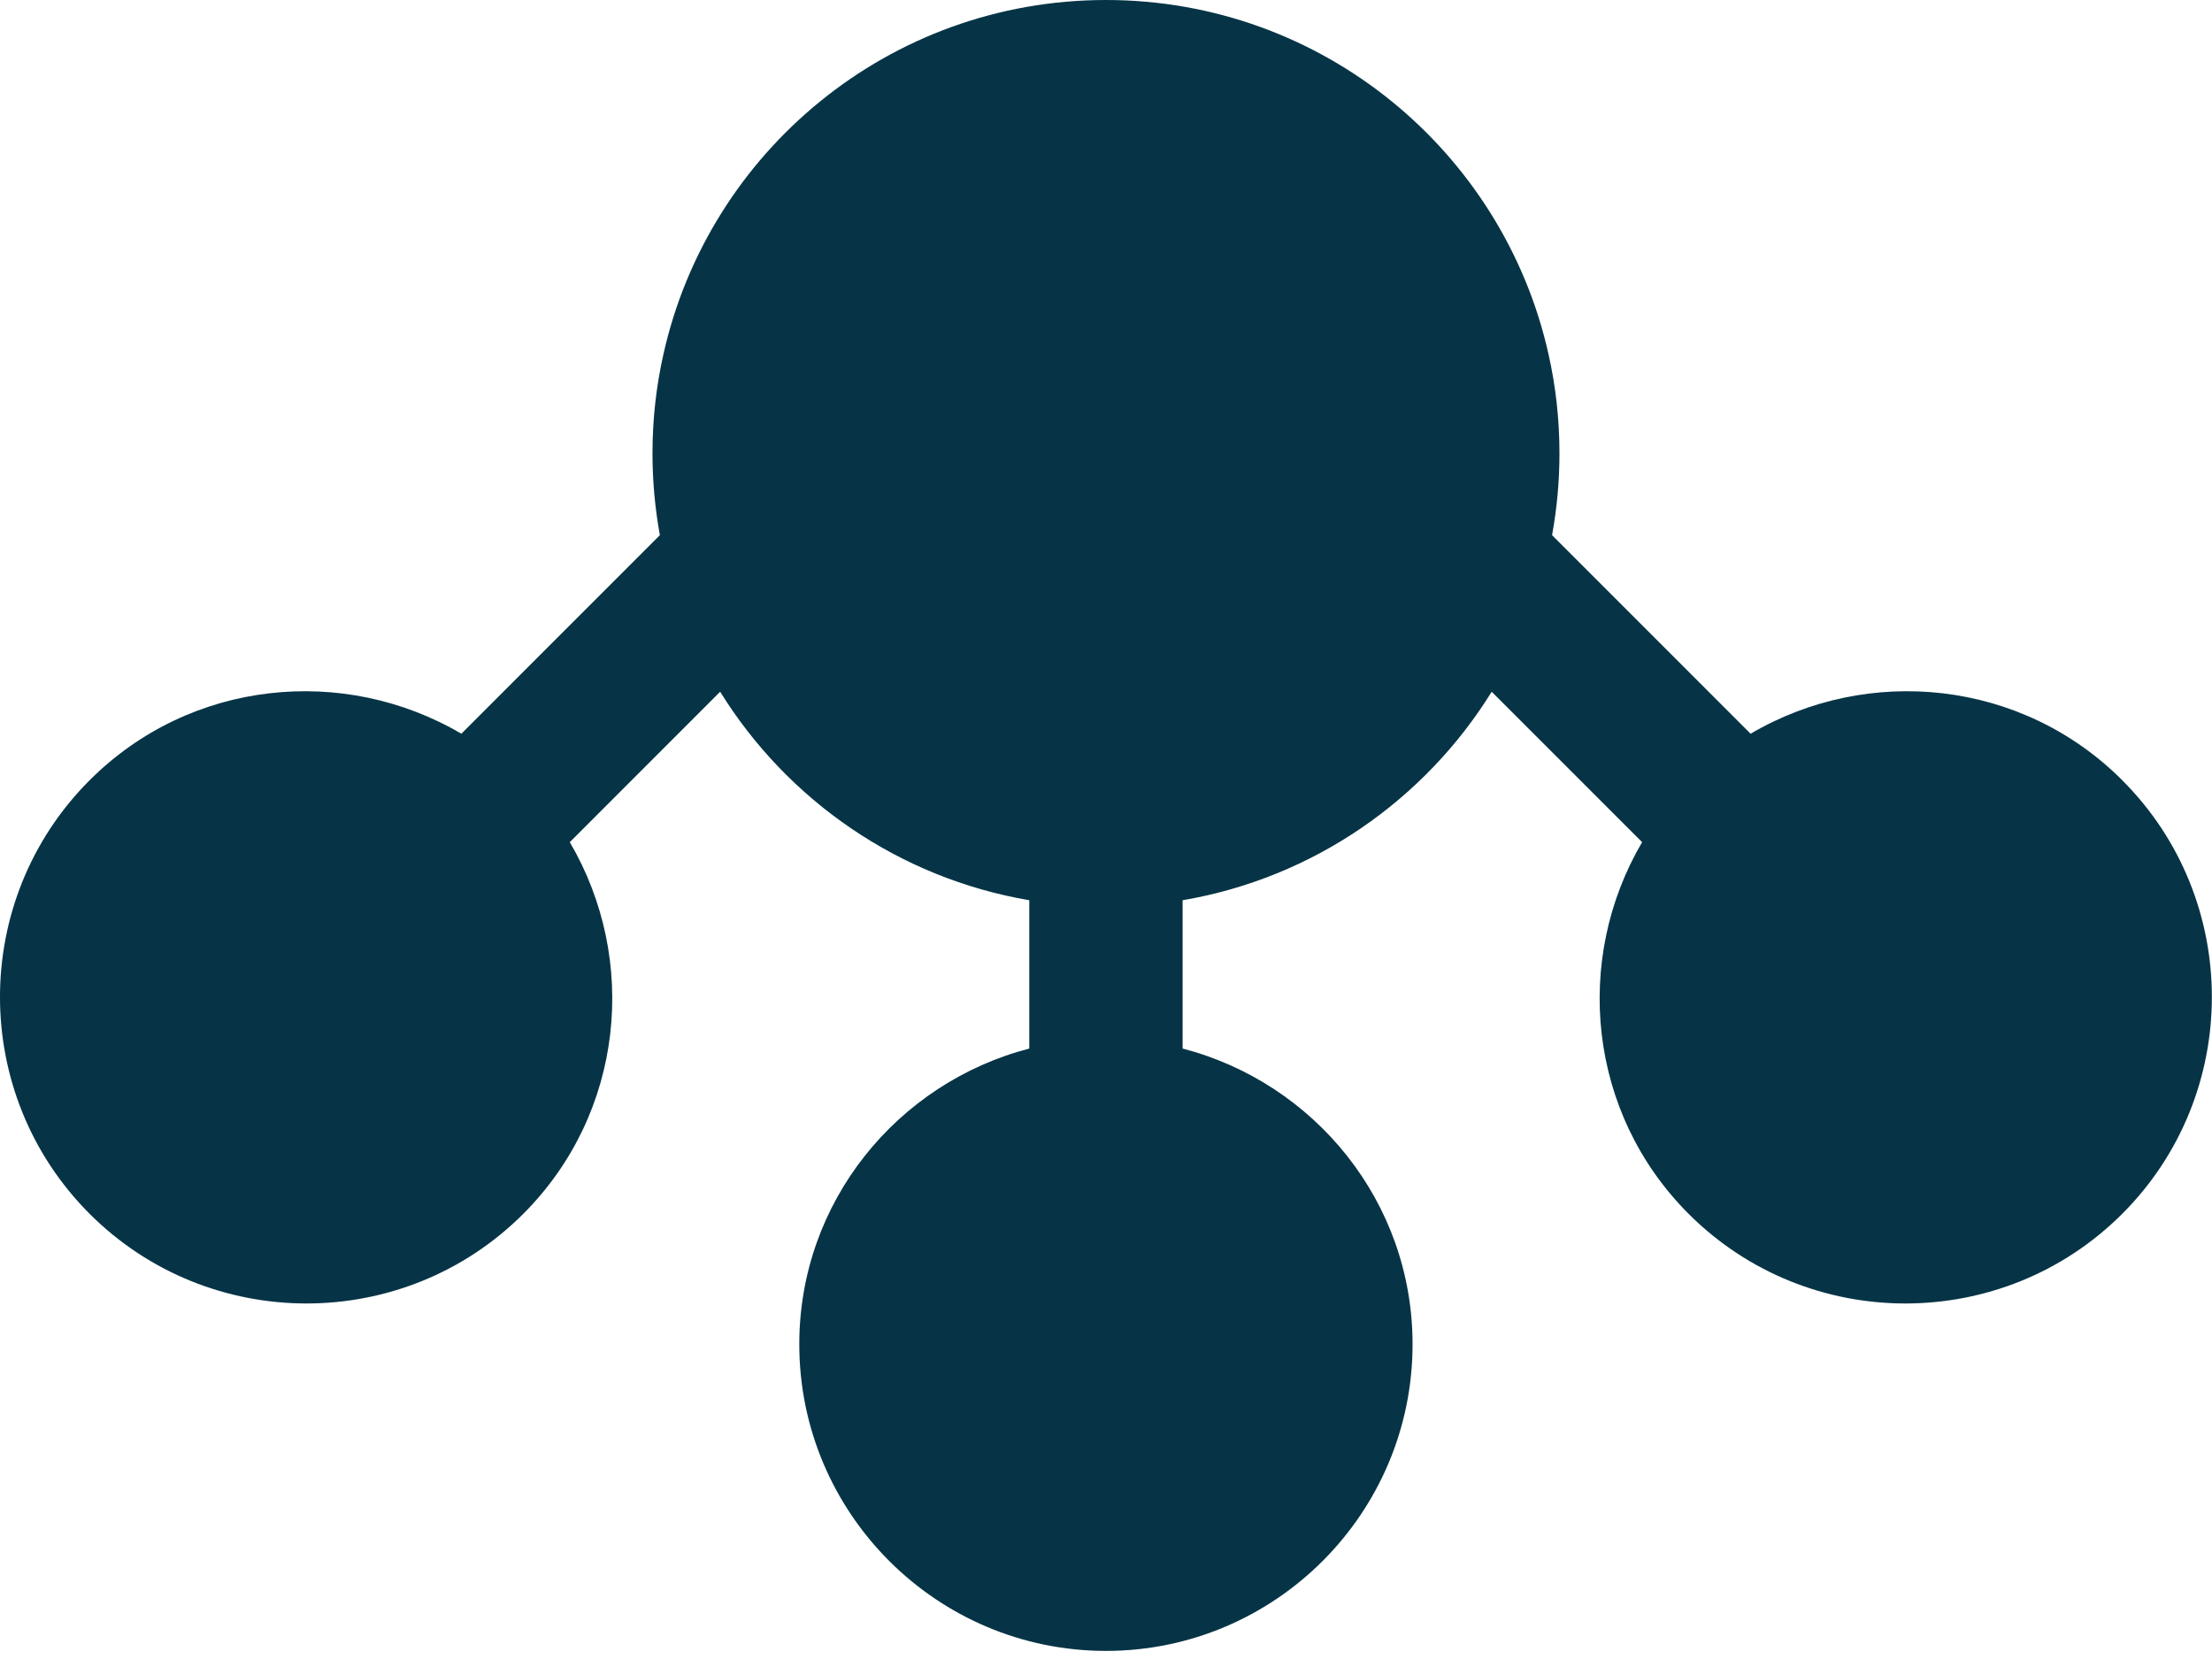 <svg xmlns="http://www.w3.org/2000/svg" fill="none" viewBox="0 0 44 33" height="33" width="44">
<g clip-path="url(#clip0_1111_1051)" id="Layer_1">
<path fill="#063446" d="M42.215 15.52C40.211 13.515 37.158 13.222 34.822 14.595L30.873 10.645C30.969 10.118 31.02 9.574 31.02 9.02C31.02 8.342 30.946 7.683 30.803 7.049C29.904 3.015 26.303 0 21.999 0C17.695 0 14.094 3.015 13.196 7.049C13.053 7.683 12.979 8.342 12.979 9.02C12.979 9.574 13.03 10.118 13.126 10.645L9.177 14.595C6.841 13.222 3.788 13.515 1.783 15.52C-0.595 17.898 -0.594 21.768 1.783 24.145C4.161 26.522 8.032 26.523 10.409 24.145C12.413 22.141 12.706 19.087 11.334 16.752L14.325 13.76C15.661 15.915 17.878 17.465 20.474 17.907V20.857C17.852 21.539 15.899 23.905 15.899 26.739C15.899 30.103 18.637 32.839 21.999 32.839C25.361 32.839 28.098 30.103 28.098 26.739C28.098 23.905 26.146 21.539 23.524 20.857V17.907C26.12 17.465 28.338 15.914 29.672 13.76L32.664 16.752C31.292 19.087 31.585 22.141 33.589 24.145C35.967 26.523 39.837 26.522 42.214 24.145C44.591 21.768 44.593 17.897 42.214 15.52H42.215Z" id="Vector"></path>
</g>
<defs>
<clipPath id="clip0_1111_1051">
<rect fill="white" height="32.839" width="44"></rect>
</clipPath>
</defs>
</svg>
